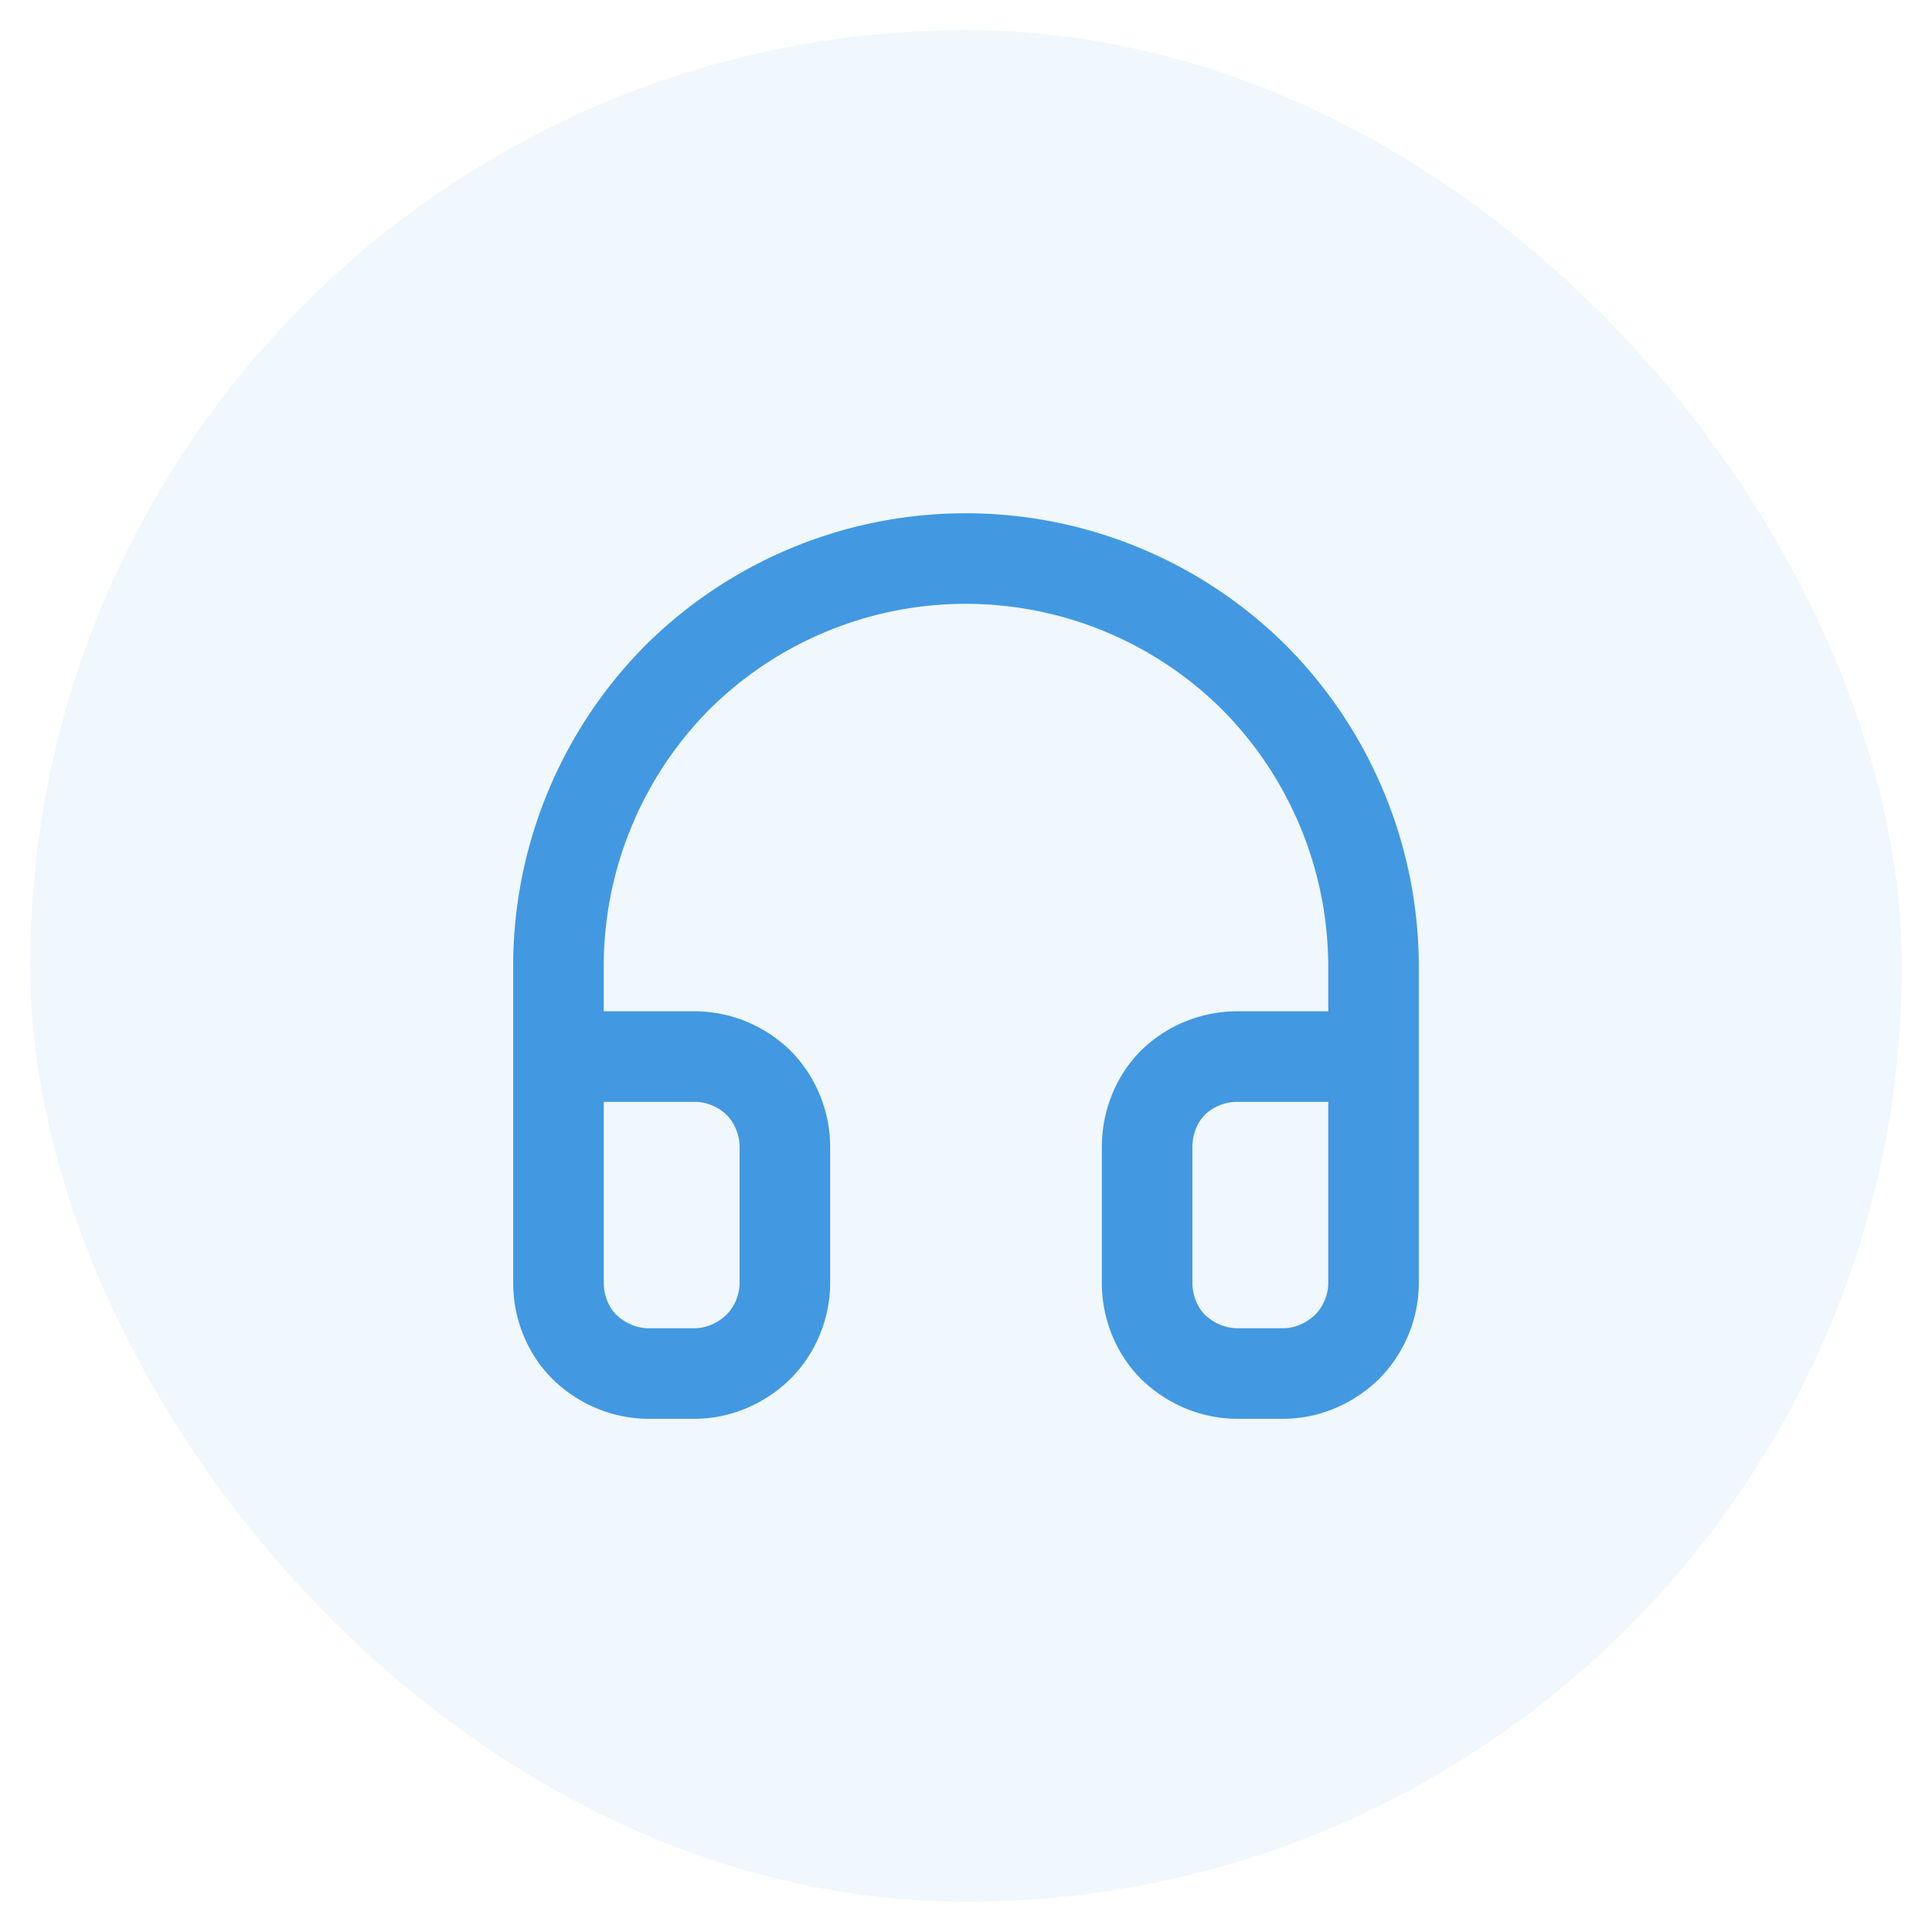 <svg width="32" height="32" fill="none" xmlns="http://www.w3.org/2000/svg"><rect rx="15.5" width="31" height="31" transform="translate(.5 .5)" fill="#4299E1" fill-opacity=".082"/><path d="M9.25 17.5h2.25c.39 0 .77.15 1.06.43.28.28.44.67.44 1.07v2.25c0 .39-.16.78-.44 1.06-.29.28-.67.44-1.06.44h-.75c-.4 0-.78-.16-1.07-.44-.28-.28-.43-.67-.43-1.06V16c0-1.79.71-3.51 1.97-4.78a6.775 6.775 0 019.55 0A6.802 6.802 0 0122.75 16v5.25c0 .39-.16.78-.44 1.06-.29.28-.67.44-1.06.44h-.75c-.4 0-.78-.16-1.07-.44-.28-.28-.43-.67-.43-1.06V19c0-.4.15-.79.43-1.07.29-.28.67-.43 1.07-.43h2.25" stroke="#4299E1" stroke-width="1.5" stroke-linejoin="round" stroke-linecap="round"/></svg>